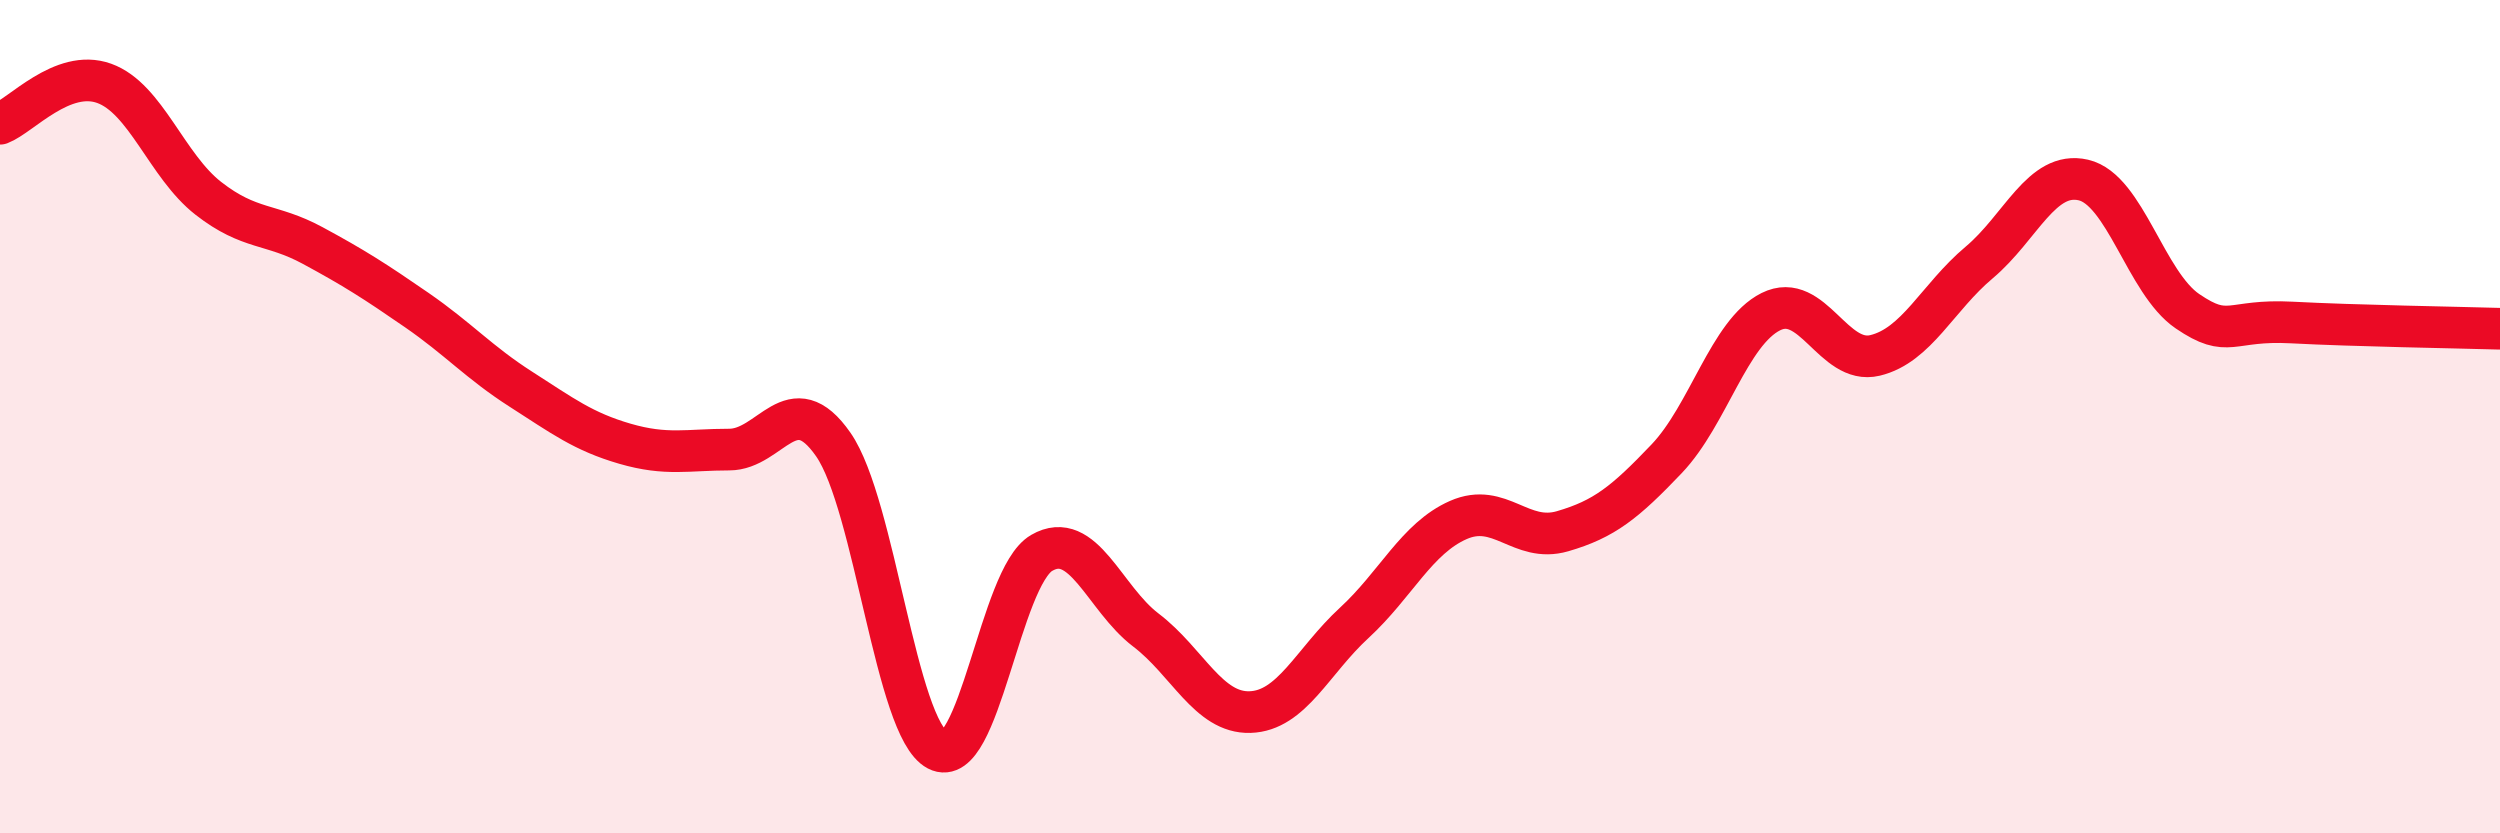 
    <svg width="60" height="20" viewBox="0 0 60 20" xmlns="http://www.w3.org/2000/svg">
      <path
        d="M 0,2.97 C 0.5,2.78 1.5,1.64 2.5,2 C 3.5,2.36 4,3.98 5,4.76 C 6,5.54 6.5,5.35 7.5,5.89 C 8.5,6.43 9,6.75 10,7.44 C 11,8.13 11.5,8.7 12.5,9.34 C 13.5,9.98 14,10.36 15,10.65 C 16,10.94 16.5,10.79 17.5,10.79 C 18.5,10.79 19,9.23 20,10.67 C 21,12.11 21.5,17.48 22.5,18 C 23.5,18.52 24,13.85 25,13.27 C 26,12.69 26.5,14.36 27.5,15.12 C 28.5,15.88 29,17.12 30,17.09 C 31,17.06 31.5,15.87 32.5,14.95 C 33.5,14.03 34,12.92 35,12.48 C 36,12.04 36.5,13.04 37.5,12.75 C 38.5,12.46 39,12.06 40,11.01 C 41,9.96 41.5,7.98 42.5,7.48 C 43.5,6.98 44,8.77 45,8.53 C 46,8.29 46.5,7.14 47.5,6.3 C 48.5,5.46 49,4.09 50,4.32 C 51,4.55 51.5,6.79 52.5,7.47 C 53.5,8.15 53.5,7.66 55,7.74 C 56.5,7.82 59,7.86 60,7.89L60 20L0 20Z"
        fill="#EB0A25"
        opacity="0.1"
        stroke-linecap="round"
        stroke-linejoin="round"
      />
      <path
        d="M 0,2.97 C 0.5,2.78 1.5,1.64 2.5,2 C 3.5,2.36 4,3.98 5,4.76 C 6,5.54 6.5,5.35 7.5,5.89 C 8.5,6.43 9,6.75 10,7.44 C 11,8.13 11.5,8.7 12.5,9.34 C 13.5,9.98 14,10.36 15,10.65 C 16,10.94 16.5,10.79 17.5,10.79 C 18.5,10.79 19,9.23 20,10.67 C 21,12.11 21.5,17.48 22.5,18 C 23.5,18.52 24,13.85 25,13.27 C 26,12.69 26.5,14.36 27.5,15.12 C 28.5,15.88 29,17.12 30,17.09 C 31,17.06 31.5,15.87 32.5,14.95 C 33.5,14.03 34,12.92 35,12.48 C 36,12.04 36.5,13.04 37.5,12.75 C 38.5,12.46 39,12.06 40,11.01 C 41,9.96 41.5,7.98 42.5,7.48 C 43.5,6.98 44,8.77 45,8.53 C 46,8.29 46.5,7.14 47.5,6.3 C 48.5,5.46 49,4.09 50,4.32 C 51,4.55 51.5,6.79 52.5,7.47 C 53.5,8.15 53.5,7.66 55,7.74 C 56.5,7.82 59,7.86 60,7.89"
        stroke="#EB0A25"
        stroke-width="1"
        fill="none"
        stroke-linecap="round"
        stroke-linejoin="round"
      />
    </svg>
  